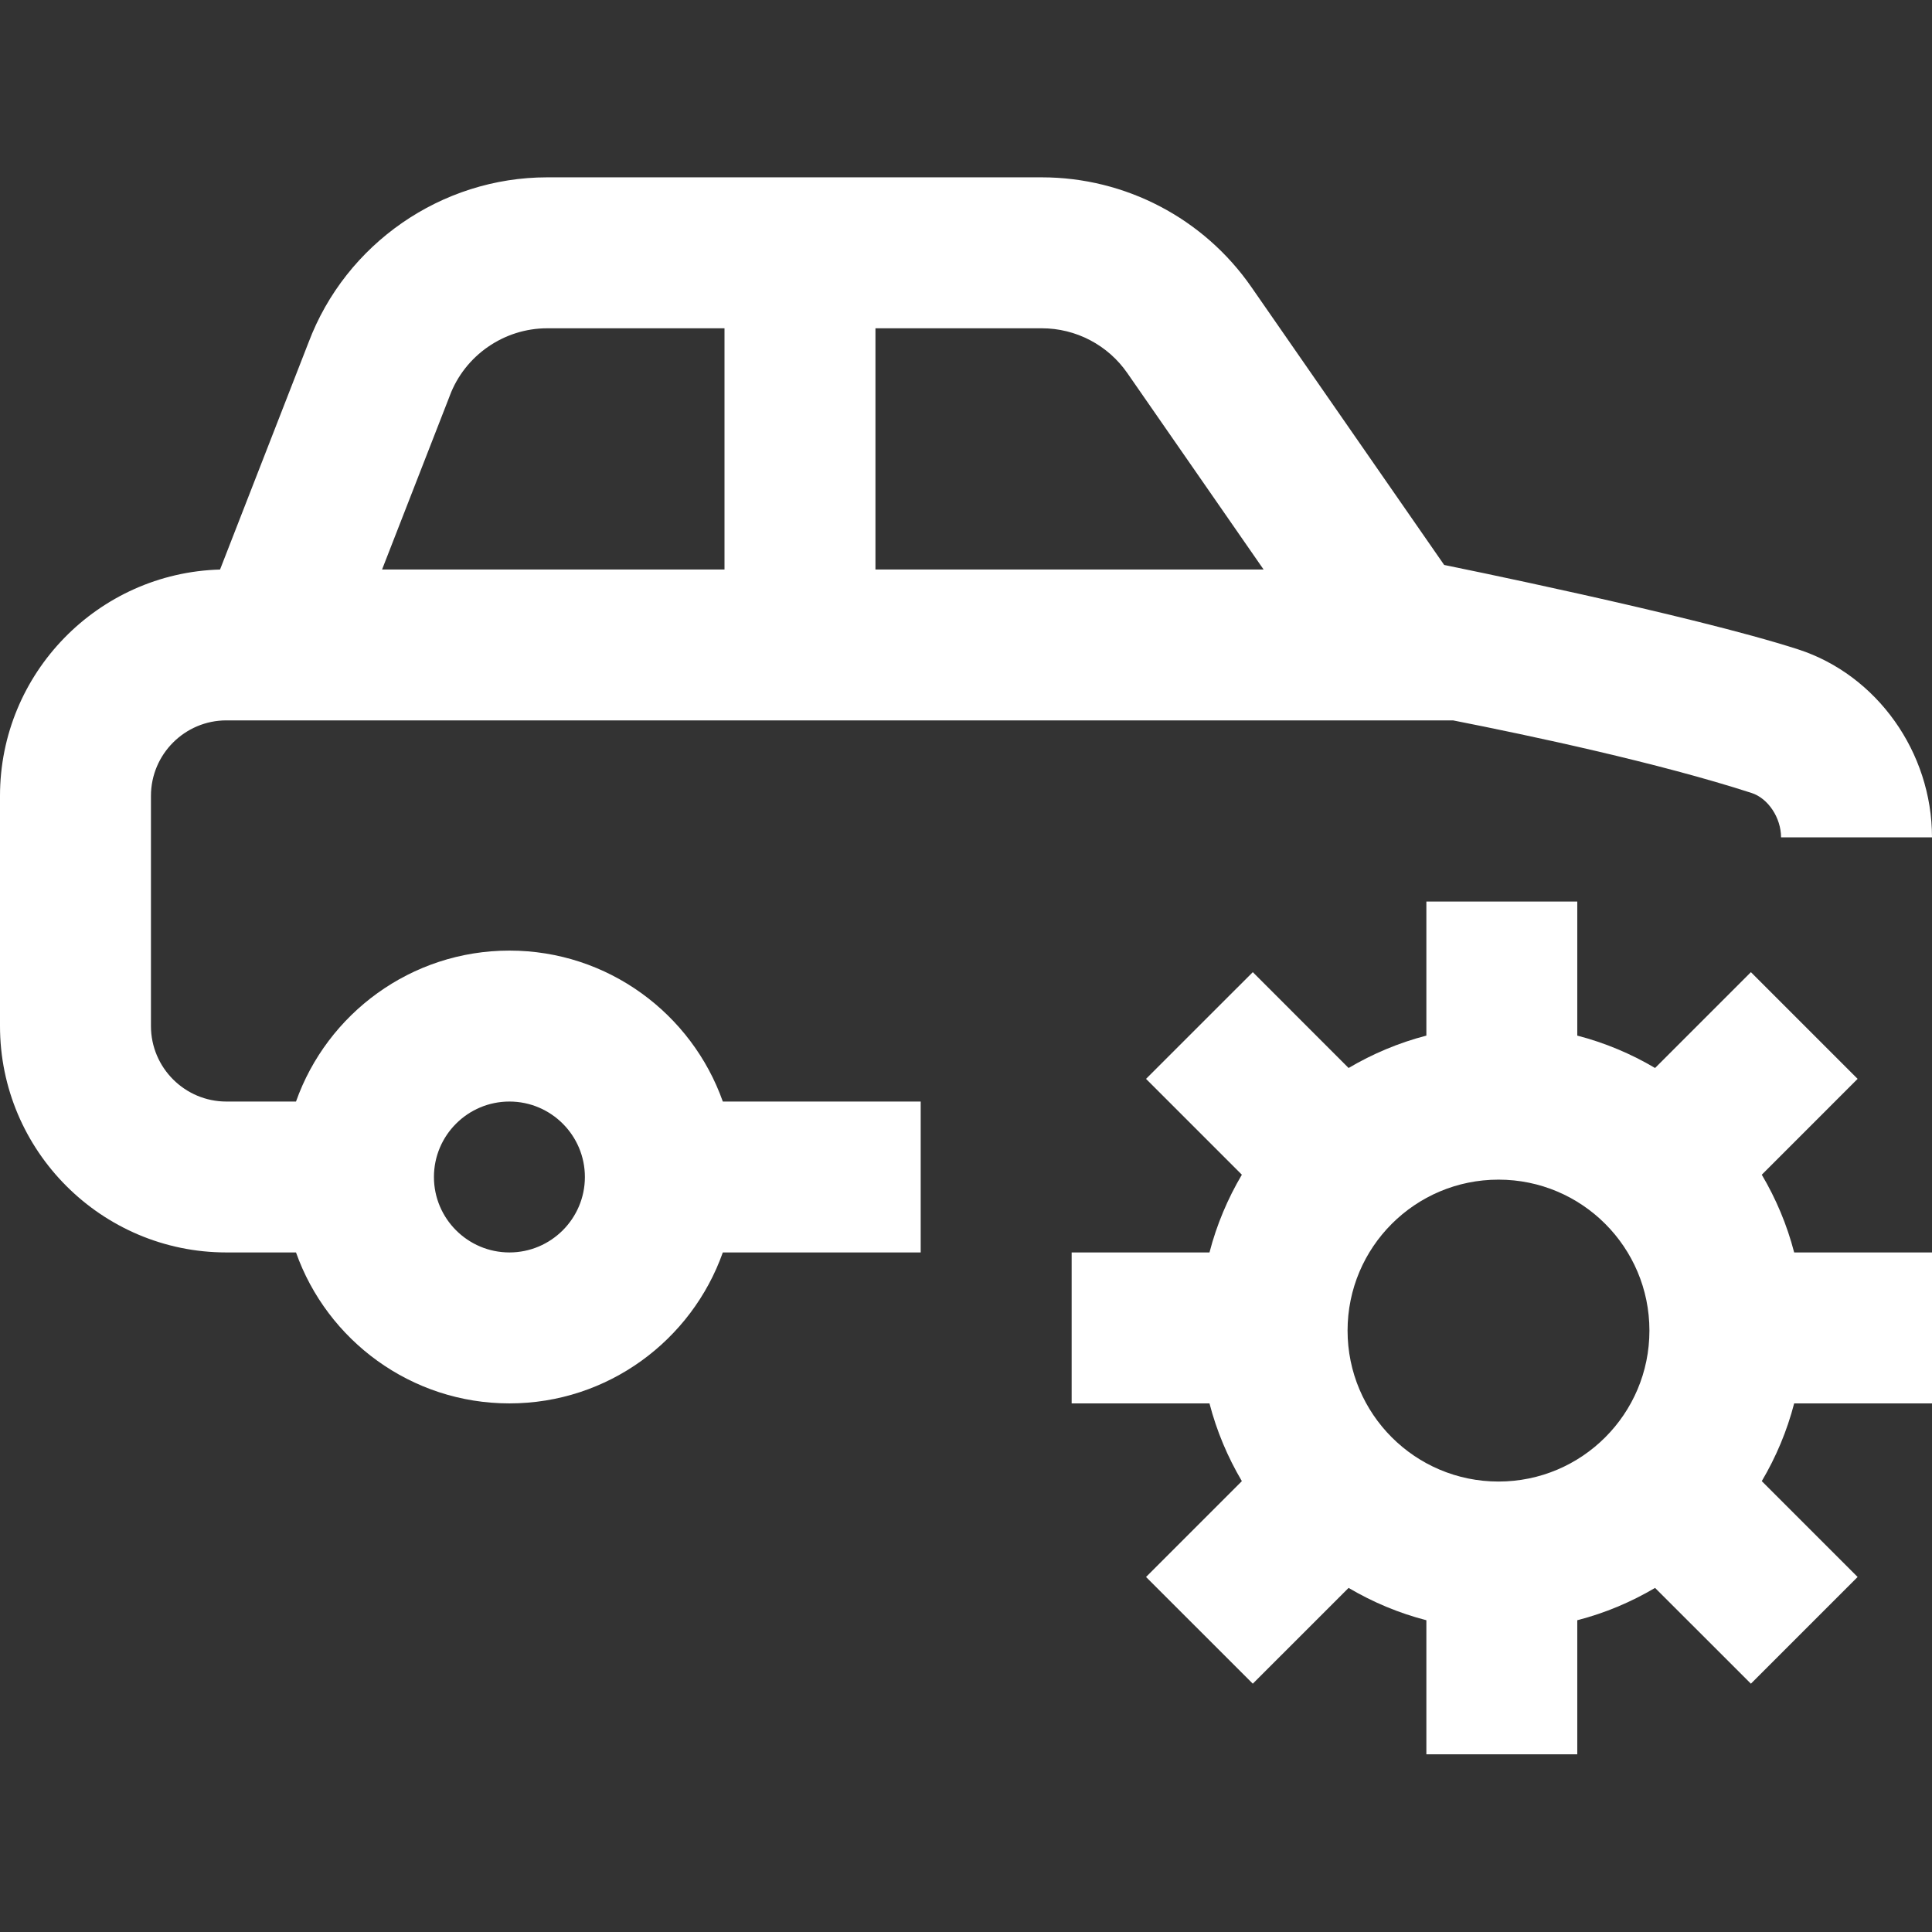 <svg width="38" height="38" viewBox="0 0 38 38" fill="none" xmlns="http://www.w3.org/2000/svg">
<rect x="0" y="0" width="38" height="38" fill="#333333" stroke="none"/>
<path d="M10.02 18.697C8.084 18.697 6.434 19.938 5.822 21.666H4.453C3.635 21.666 2.969 21 2.969 20.181V15.654C2.969 14.835 3.635 14.169 4.453 14.169H28.579C30.093 14.467 32.621 15.004 34.452 15.597C34.777 15.702 35.031 16.085 35.031 16.47H38C38 14.795 36.917 13.274 35.366 12.772C33.288 12.1 28.405 11.112 28.405 11.112L24.613 5.646C23.676 4.295 22.136 3.488 20.491 3.488H10.762C8.684 3.488 6.8 4.793 6.068 6.737L4.328 11.202C1.93 11.269 0 13.24 0 15.654V20.181C0 22.636 1.998 24.634 4.453 24.634H5.822C6.434 26.362 8.084 27.603 10.02 27.603C11.955 27.603 13.605 26.362 14.217 24.634H18.109V21.666H14.217C13.605 19.938 11.955 18.697 10.02 18.697ZM17.219 6.457H20.491C21.162 6.457 21.791 6.786 22.173 7.338L24.853 11.201H17.219V6.457ZM8.838 7.806L8.845 7.787C9.142 6.991 9.913 6.457 10.762 6.457H14.25V11.201H7.515L8.838 7.806ZM10.02 24.634C9.201 24.634 8.535 23.968 8.535 23.15C8.535 22.331 9.201 21.666 10.02 21.666C10.838 21.666 11.504 22.331 11.504 23.15C11.504 23.968 10.838 24.634 10.02 24.634Z" fill="white"/>
<path d="M34.652 23.105L36.537 21.22L34.438 19.121L32.553 21.006C32.081 20.727 31.567 20.51 31.023 20.369V17.732H28.055V20.369C27.511 20.51 26.998 20.727 26.525 21.006L24.641 19.121L22.541 21.22L24.426 23.105C24.147 23.577 23.93 24.09 23.789 24.634H21.078V27.603H23.789C23.93 28.147 24.147 28.66 24.426 29.132L22.541 31.017L24.641 33.116L26.525 31.232C26.998 31.511 27.511 31.728 28.055 31.868V34.505H31.023V31.868C31.567 31.728 32.081 31.511 32.553 31.232L34.438 33.116L36.537 31.017L34.652 29.132C34.931 28.66 35.148 28.147 35.289 27.603H38V24.634H35.289C35.148 24.09 34.931 23.577 34.652 23.105ZM29.474 29.14C27.834 29.14 26.505 27.811 26.505 26.171C26.505 24.531 27.834 23.202 29.474 23.202C31.113 23.202 32.442 24.531 32.442 26.171C32.442 27.811 31.113 29.14 29.474 29.14Z" fill="white"/>
</svg>
